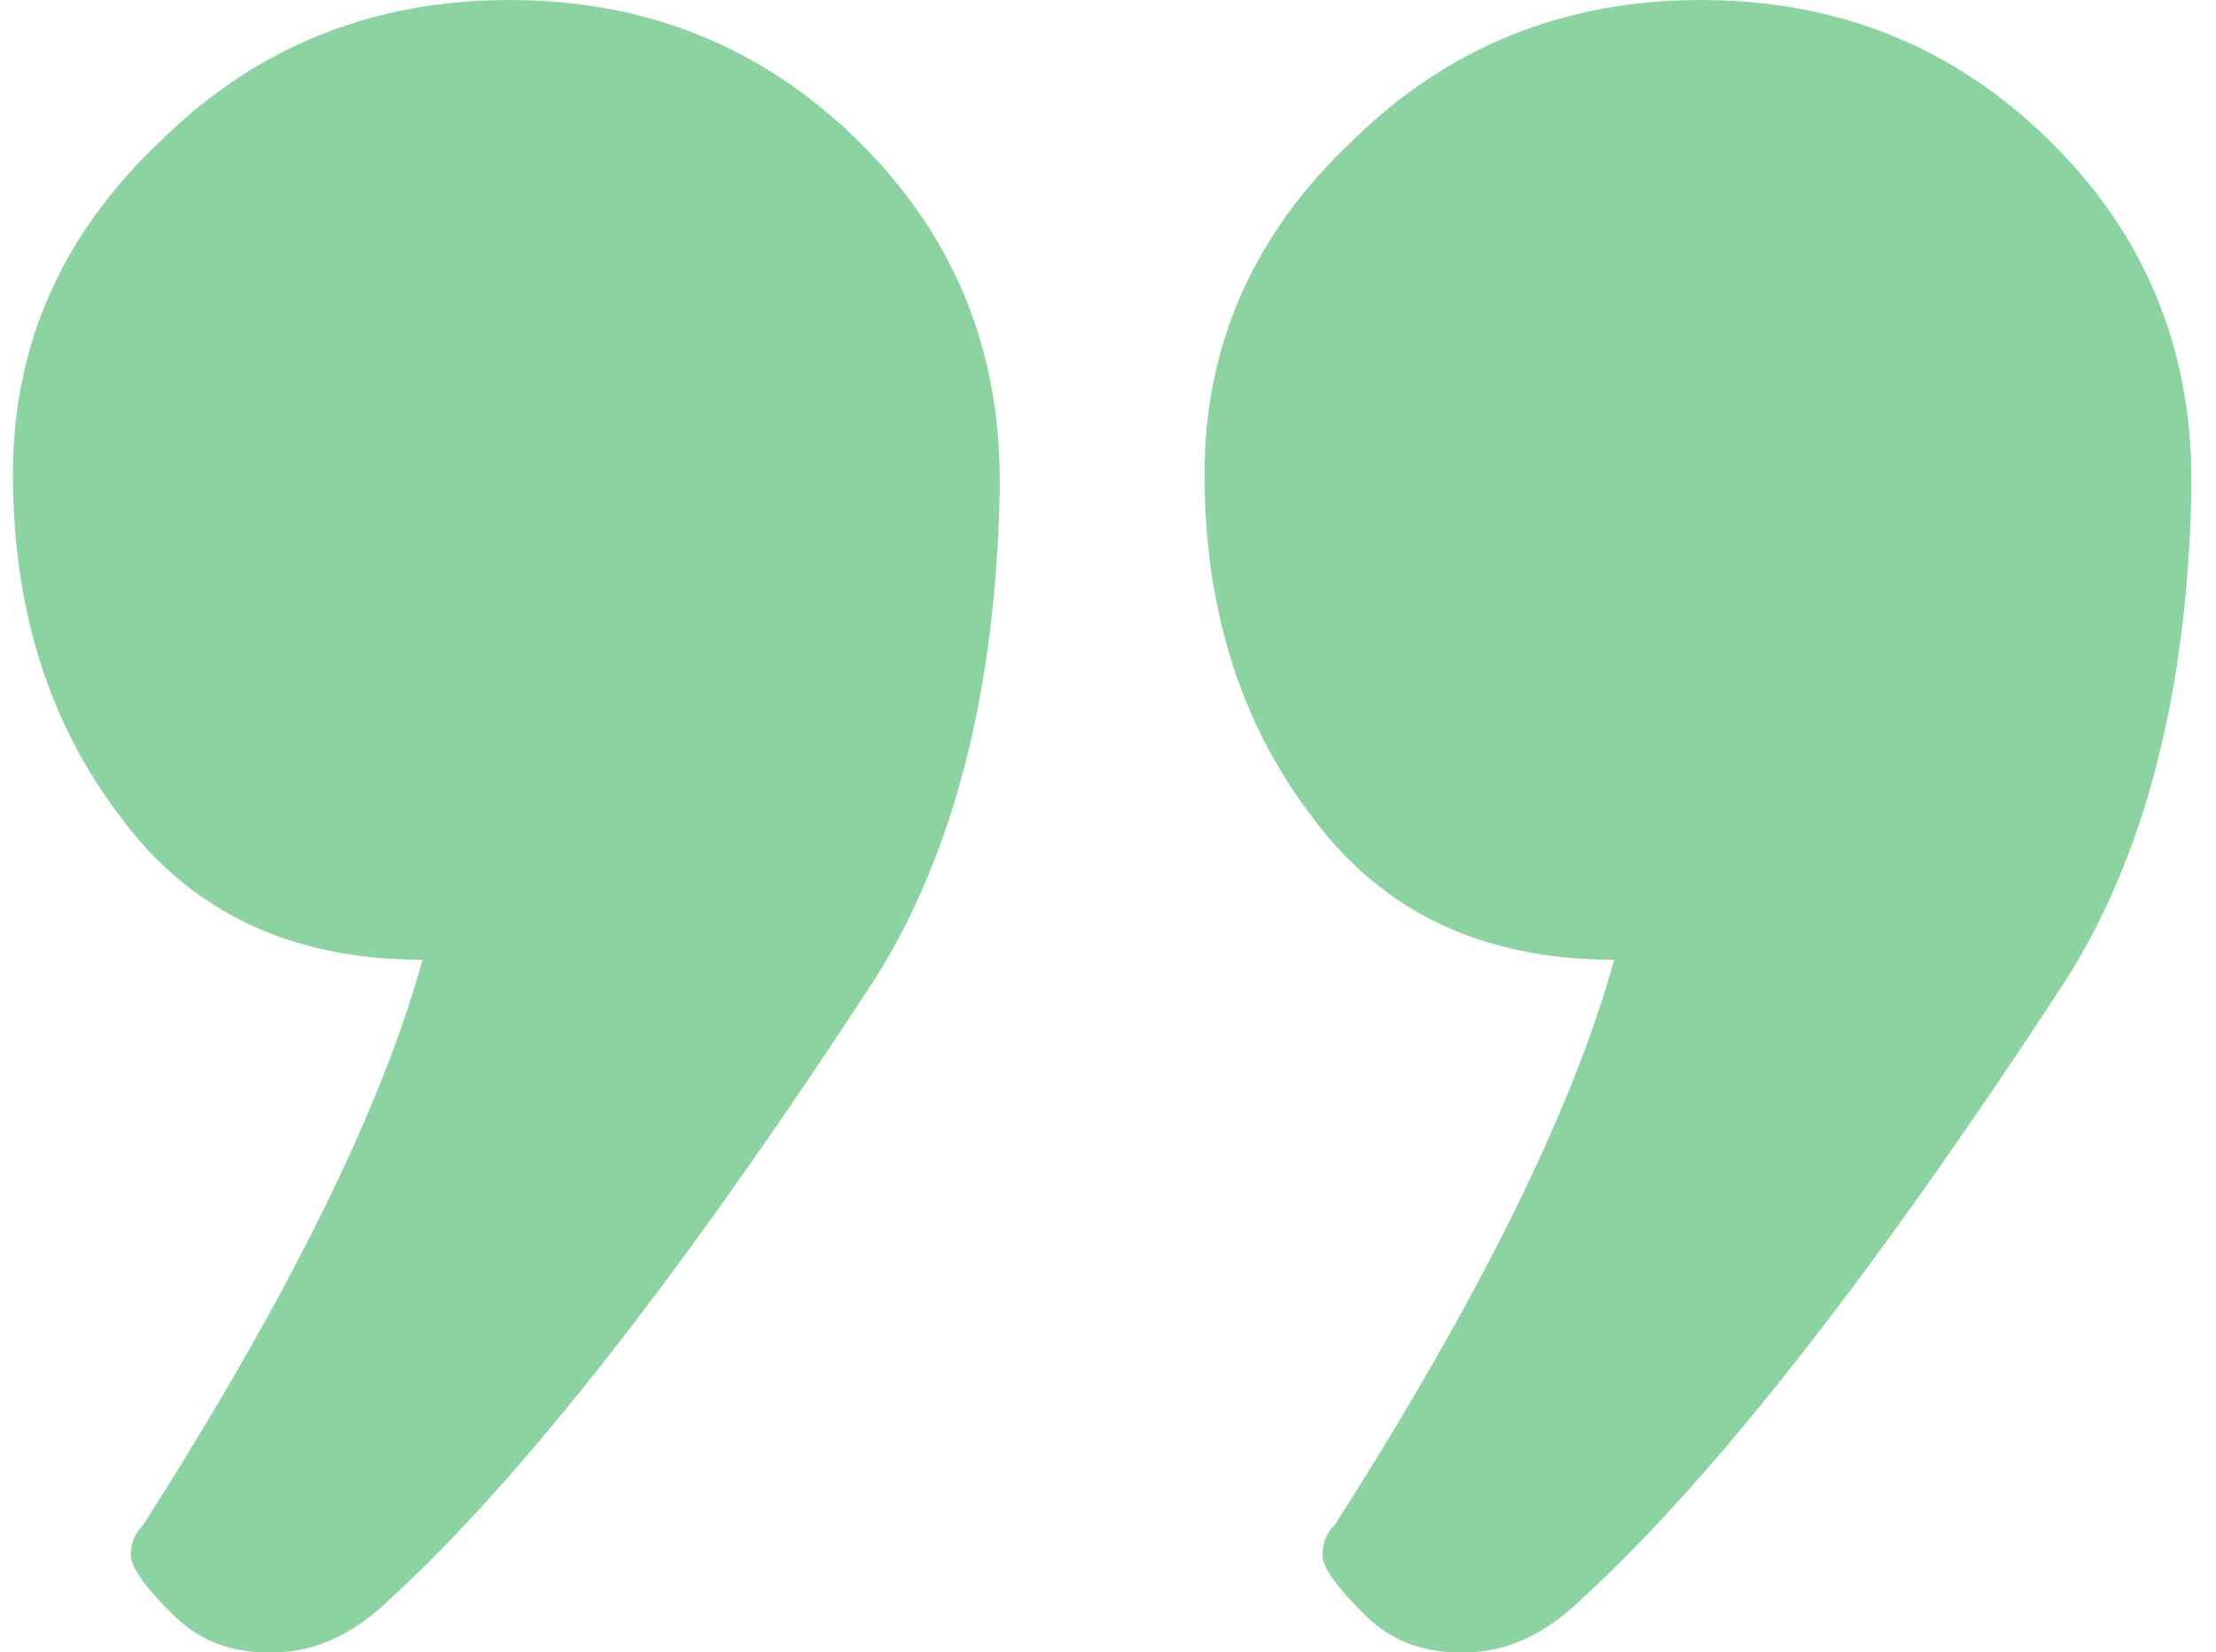 <svg width="59" height="44" viewBox="0 0 59 44" fill="none" xmlns="http://www.w3.org/2000/svg">
<path d="M58.344 12.779V13.103C58.234 18.387 57.132 22.701 55.039 26.044C49.971 33.809 45.675 39.309 42.15 42.544C41.159 43.515 40.112 44 39.01 44H38.845C37.854 44 37.028 43.676 36.367 43.029C35.595 42.275 35.21 41.735 35.21 41.412C35.21 41.088 35.32 40.819 35.54 40.603C39.396 34.564 41.875 29.549 42.976 25.559C39.451 25.559 36.752 24.265 34.879 21.677C33.007 19.196 32.07 16.177 32.07 12.618C32.07 9.167 33.392 6.201 36.036 3.721C38.57 1.24 41.654 0 45.29 0C48.925 0 52.01 1.24 54.543 3.721C57.077 6.201 58.344 9.221 58.344 12.779ZM26.617 12.779V13.103C26.507 18.387 25.405 22.701 23.312 26.044C18.245 33.809 13.949 39.309 10.424 42.544C9.432 43.515 8.386 44 7.284 44H7.119C6.127 44 5.301 43.676 4.64 43.029C3.869 42.275 3.483 41.735 3.483 41.412C3.483 41.088 3.594 40.819 3.814 40.603C7.669 34.564 10.148 29.549 11.25 25.559C7.725 25.559 5.026 24.265 3.153 21.677C1.28 19.196 0.344 16.177 0.344 12.618C0.344 9.167 1.666 6.201 4.31 3.721C6.843 1.24 9.928 0 13.563 0C17.198 0 20.283 1.24 22.817 3.721C25.35 6.201 26.617 9.221 26.617 12.779Z" fill="#3FB562" fill-opacity="0.6"/>
</svg>
